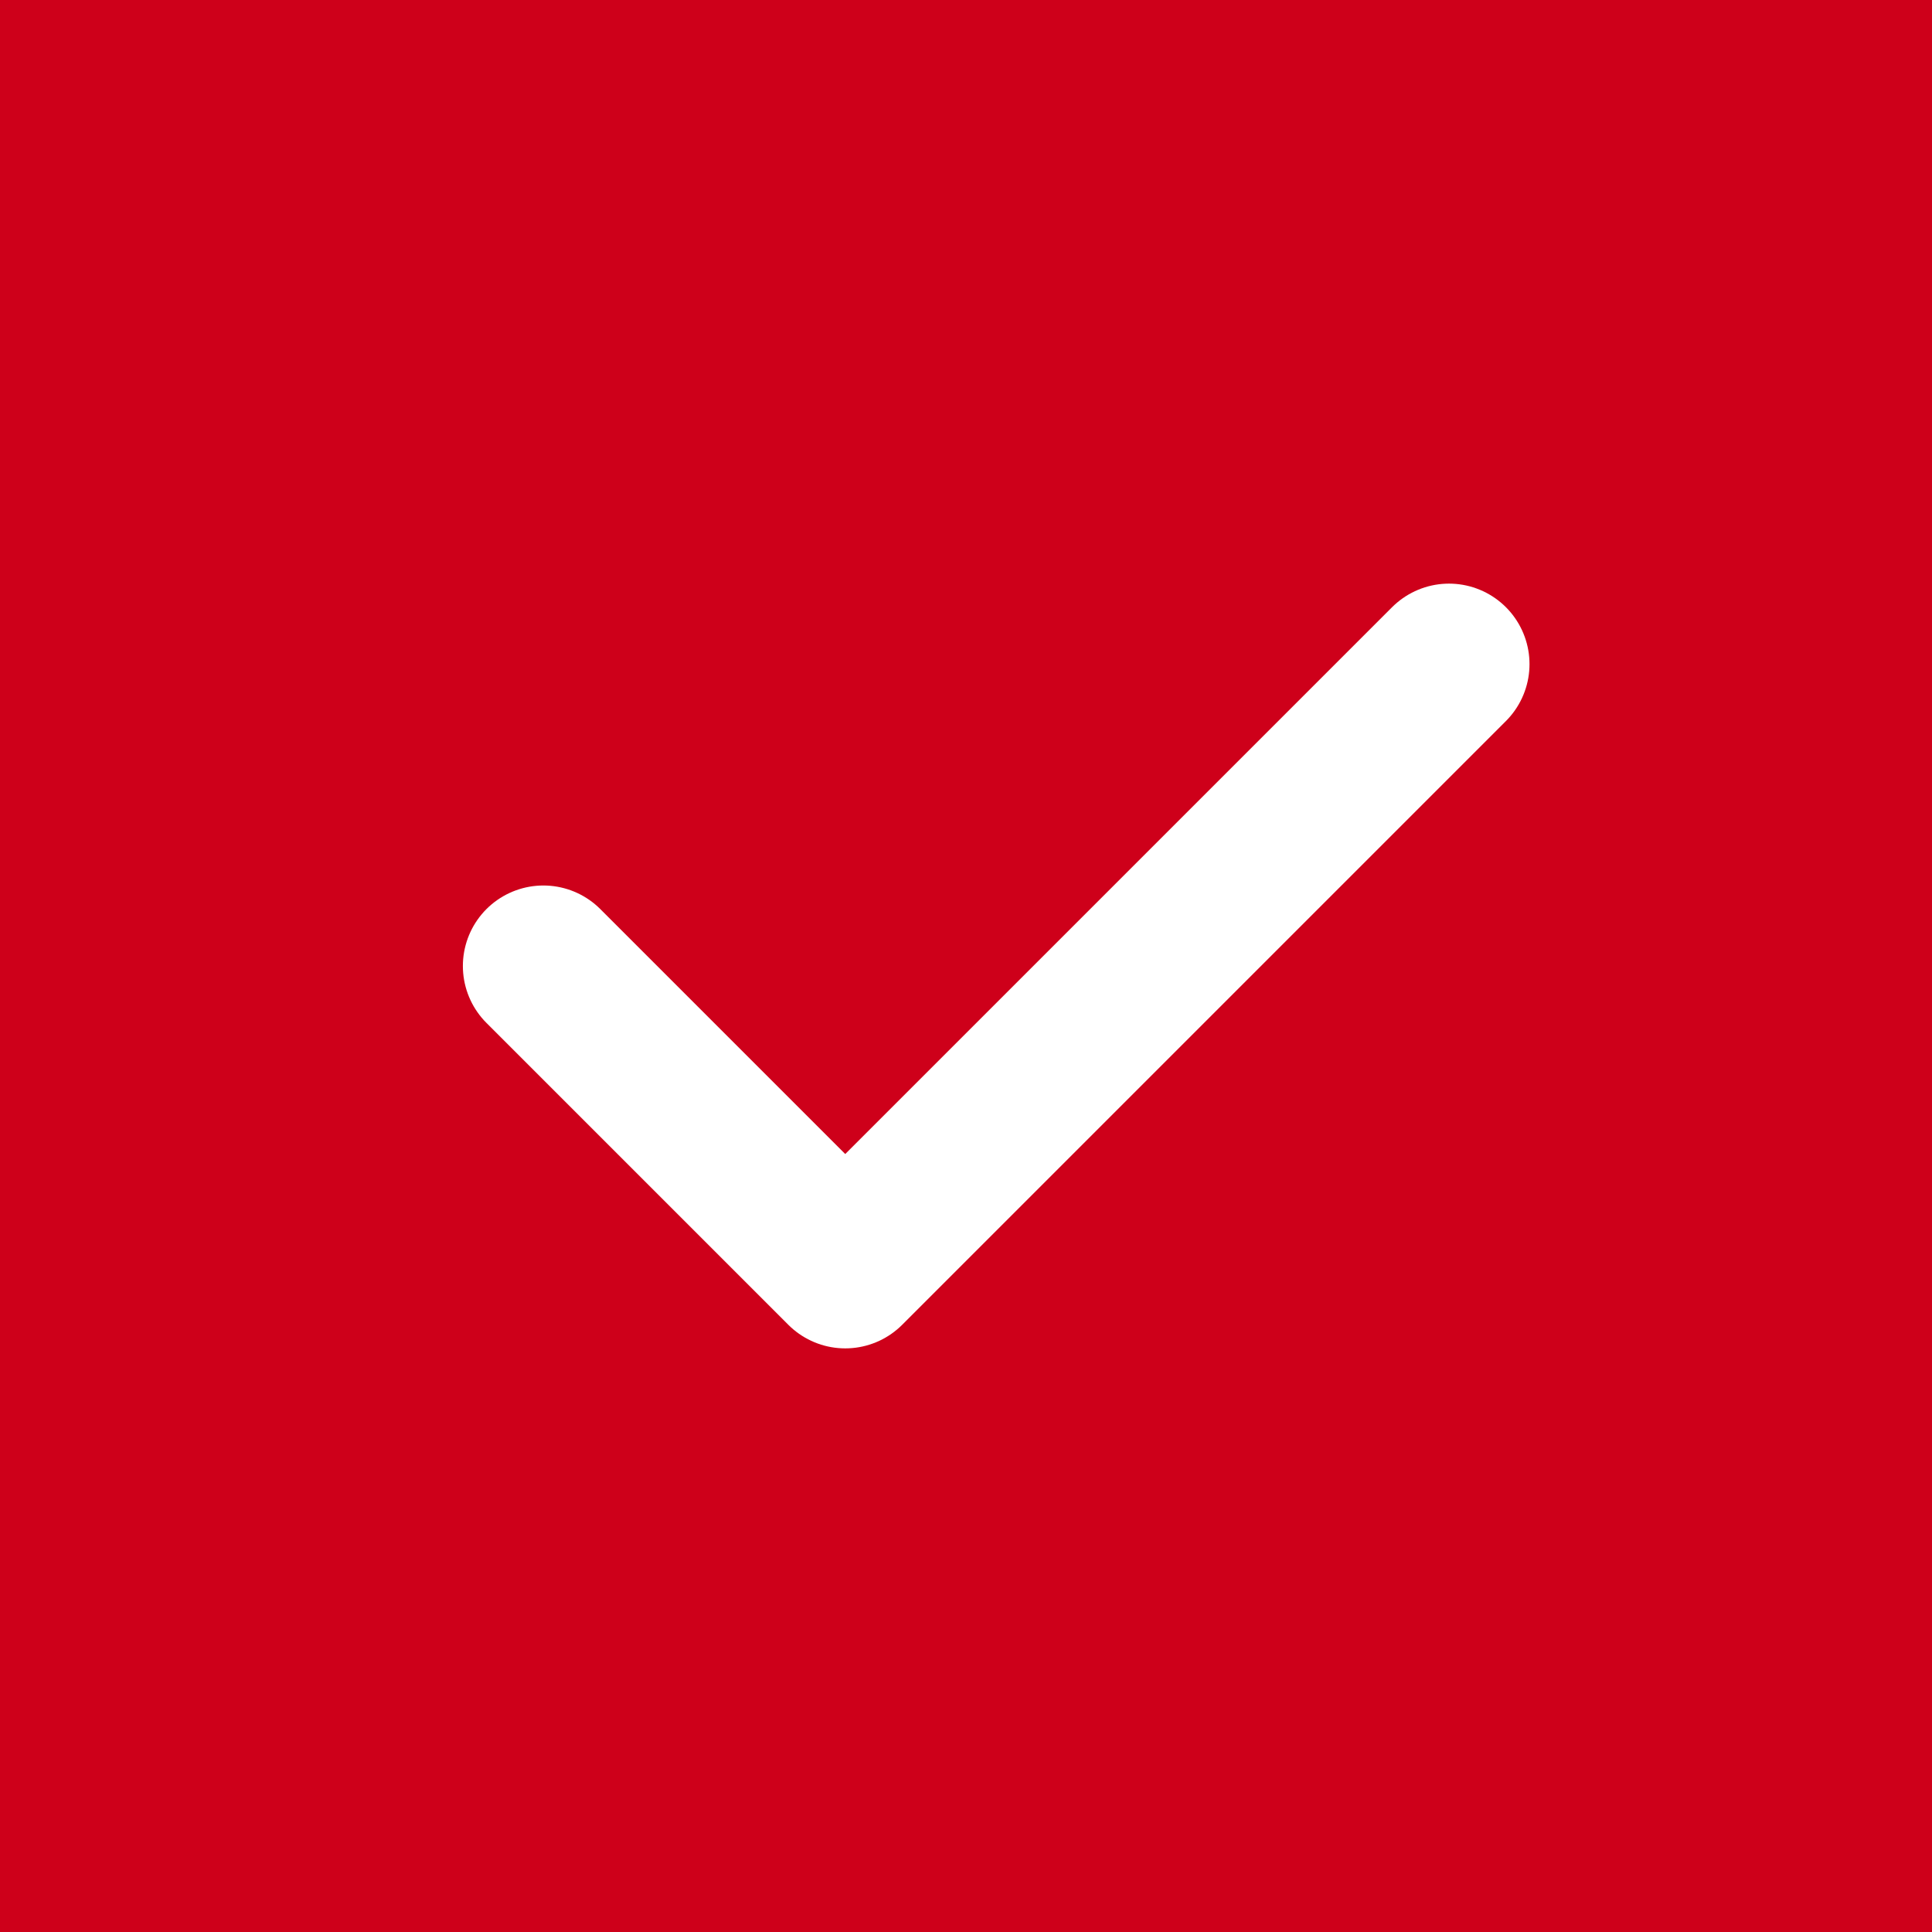 <svg width="24" height="24" viewBox="0 0 24 24" fill="none" xmlns="http://www.w3.org/2000/svg">
<rect width="24" height="24" fill="#CE001A"/>
<path d="M18 8.25L10.5 15.75L6.75 12" stroke="white" stroke-width="2" stroke-linecap="round" stroke-linejoin="round"/>
</svg>
